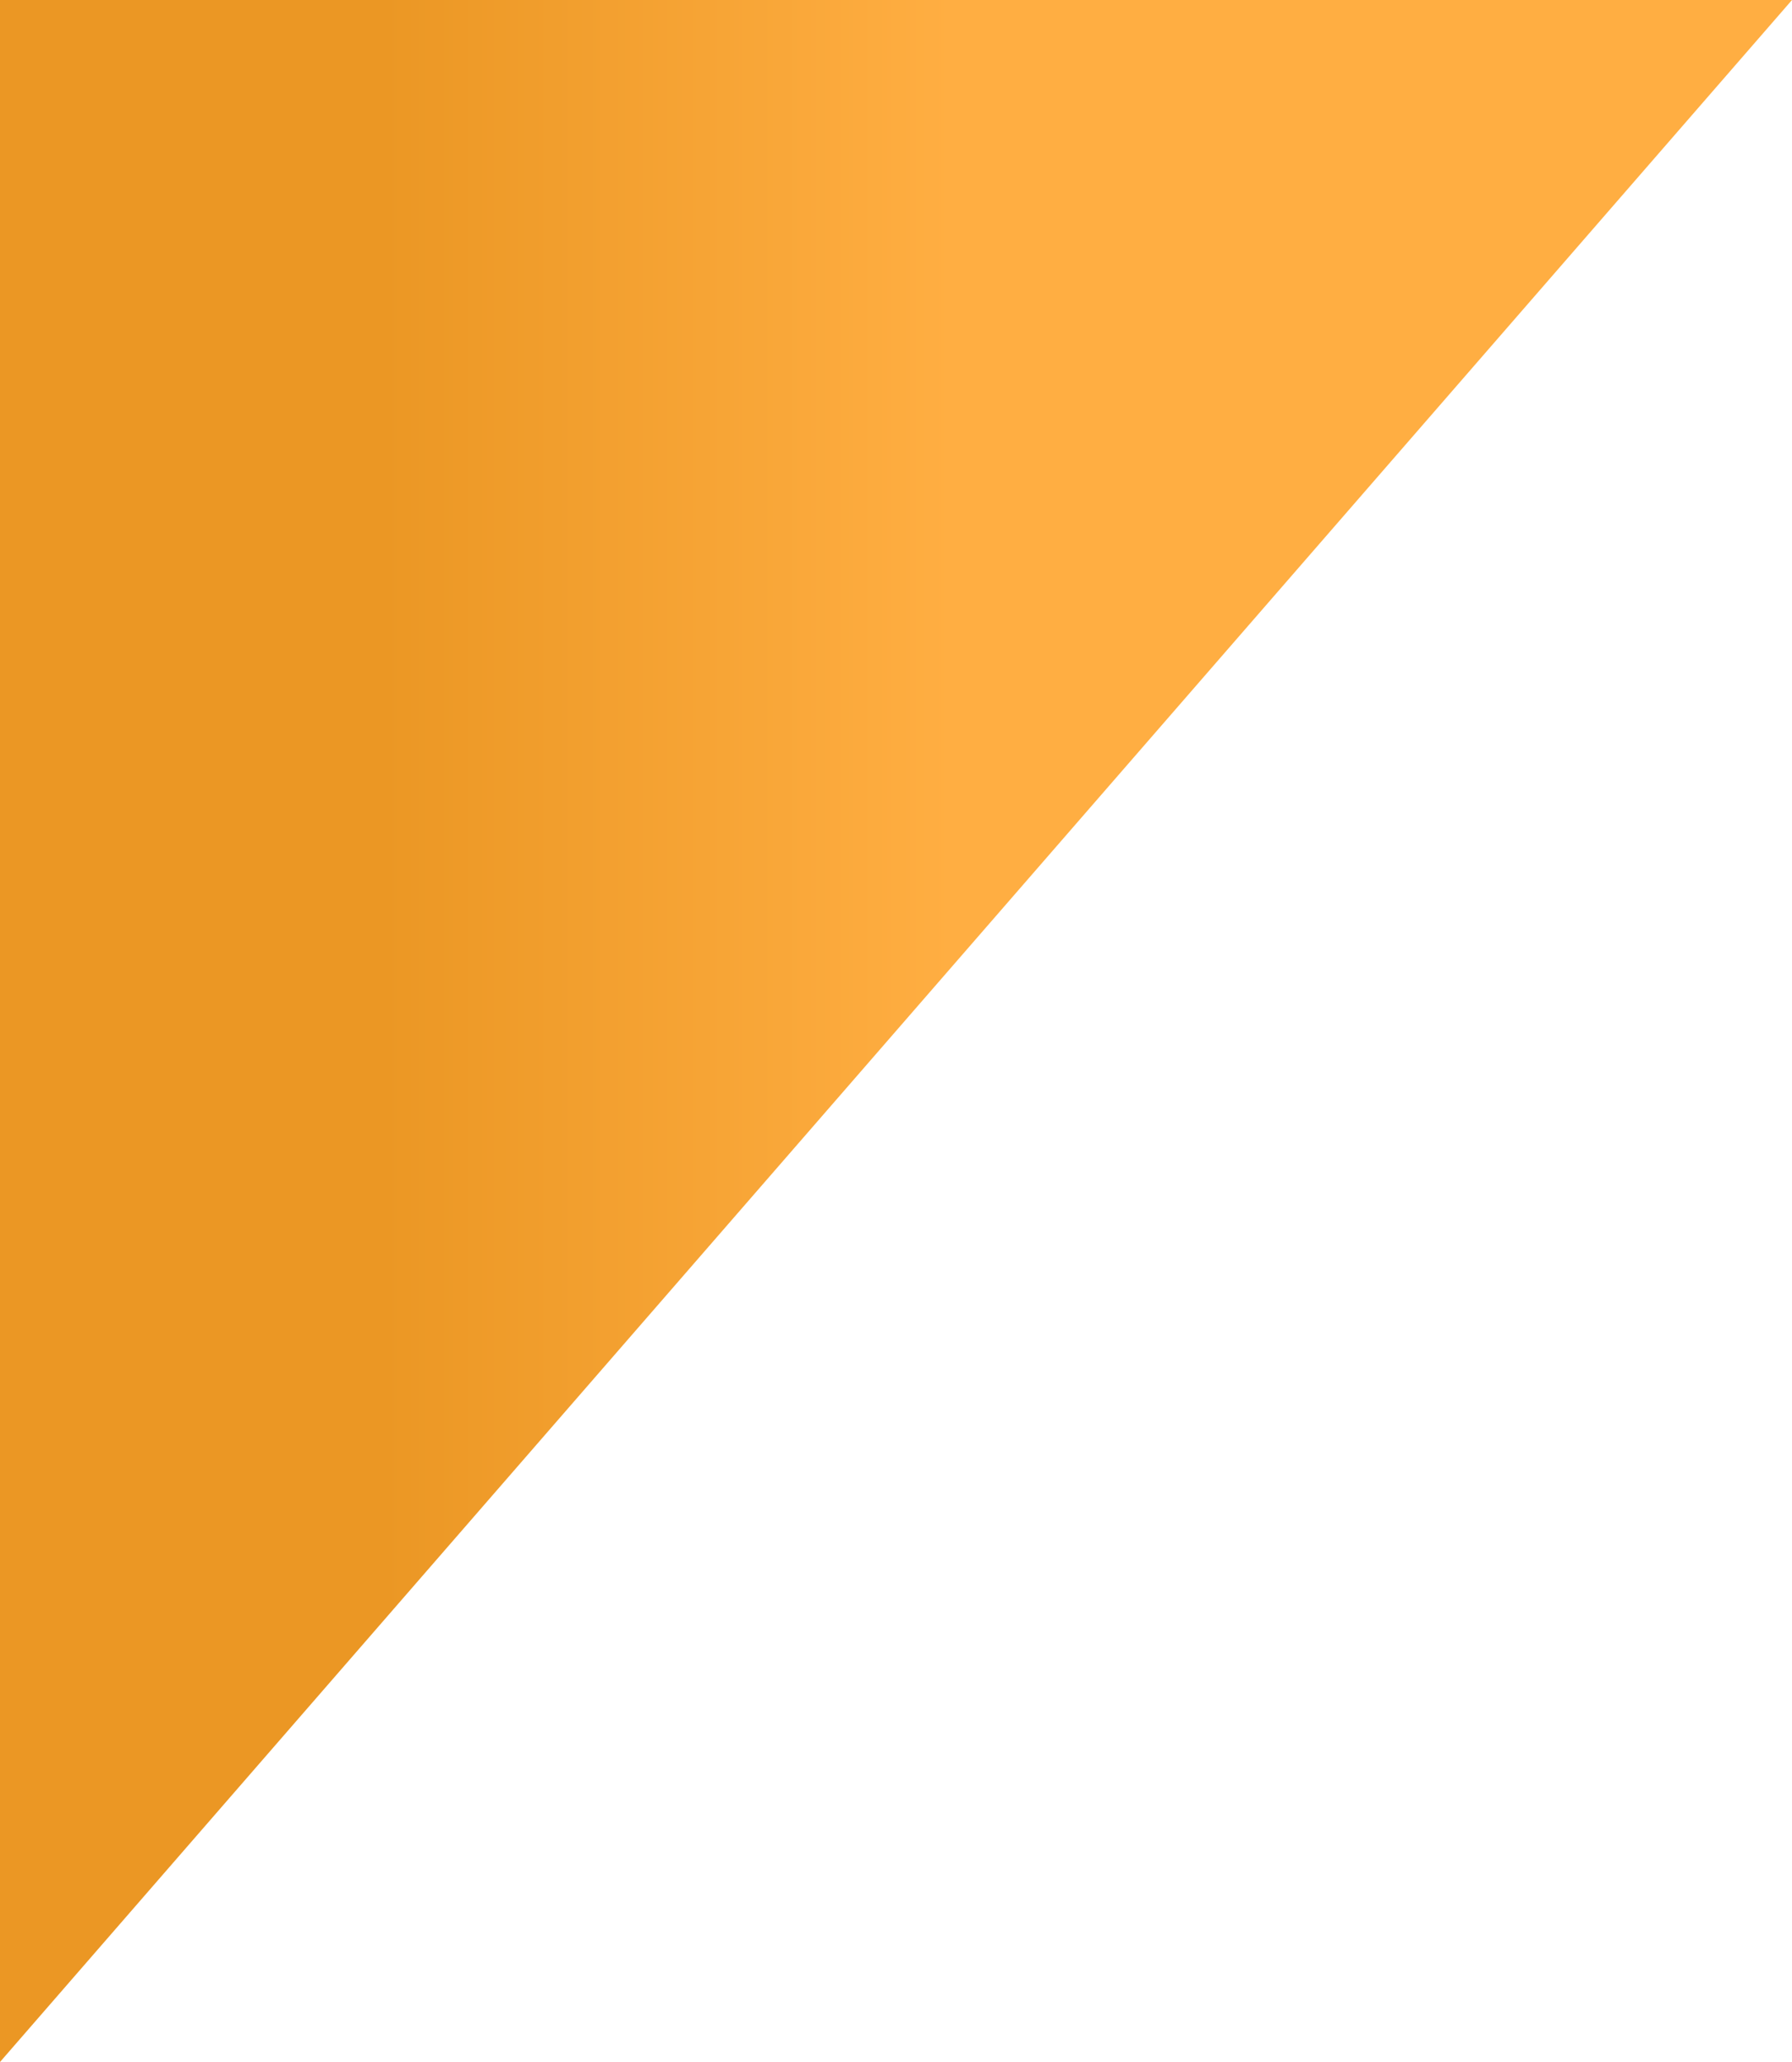 <svg width="40" height="46" viewBox="0 0 40 46" fill="none" xmlns="http://www.w3.org/2000/svg">
<path id="Path 5638" d="M6.486 0H40L0 46V6.9C0 5.07 0 0 0 0C0 0 4.766 0 6.486 0Z" fill="url(#paint0_linear_115_3783)"/>
<defs>
<linearGradient id="paint0_linear_115_3783" x1="0" y1="16.5" x2="40" y2="16.5" gradientUnits="userSpaceOnUse">
<stop offset="0.213" stop-color="#EB9724"/>
<stop offset="0.532" stop-color="#FFAE42"/>
</linearGradient>
</defs>
</svg>

